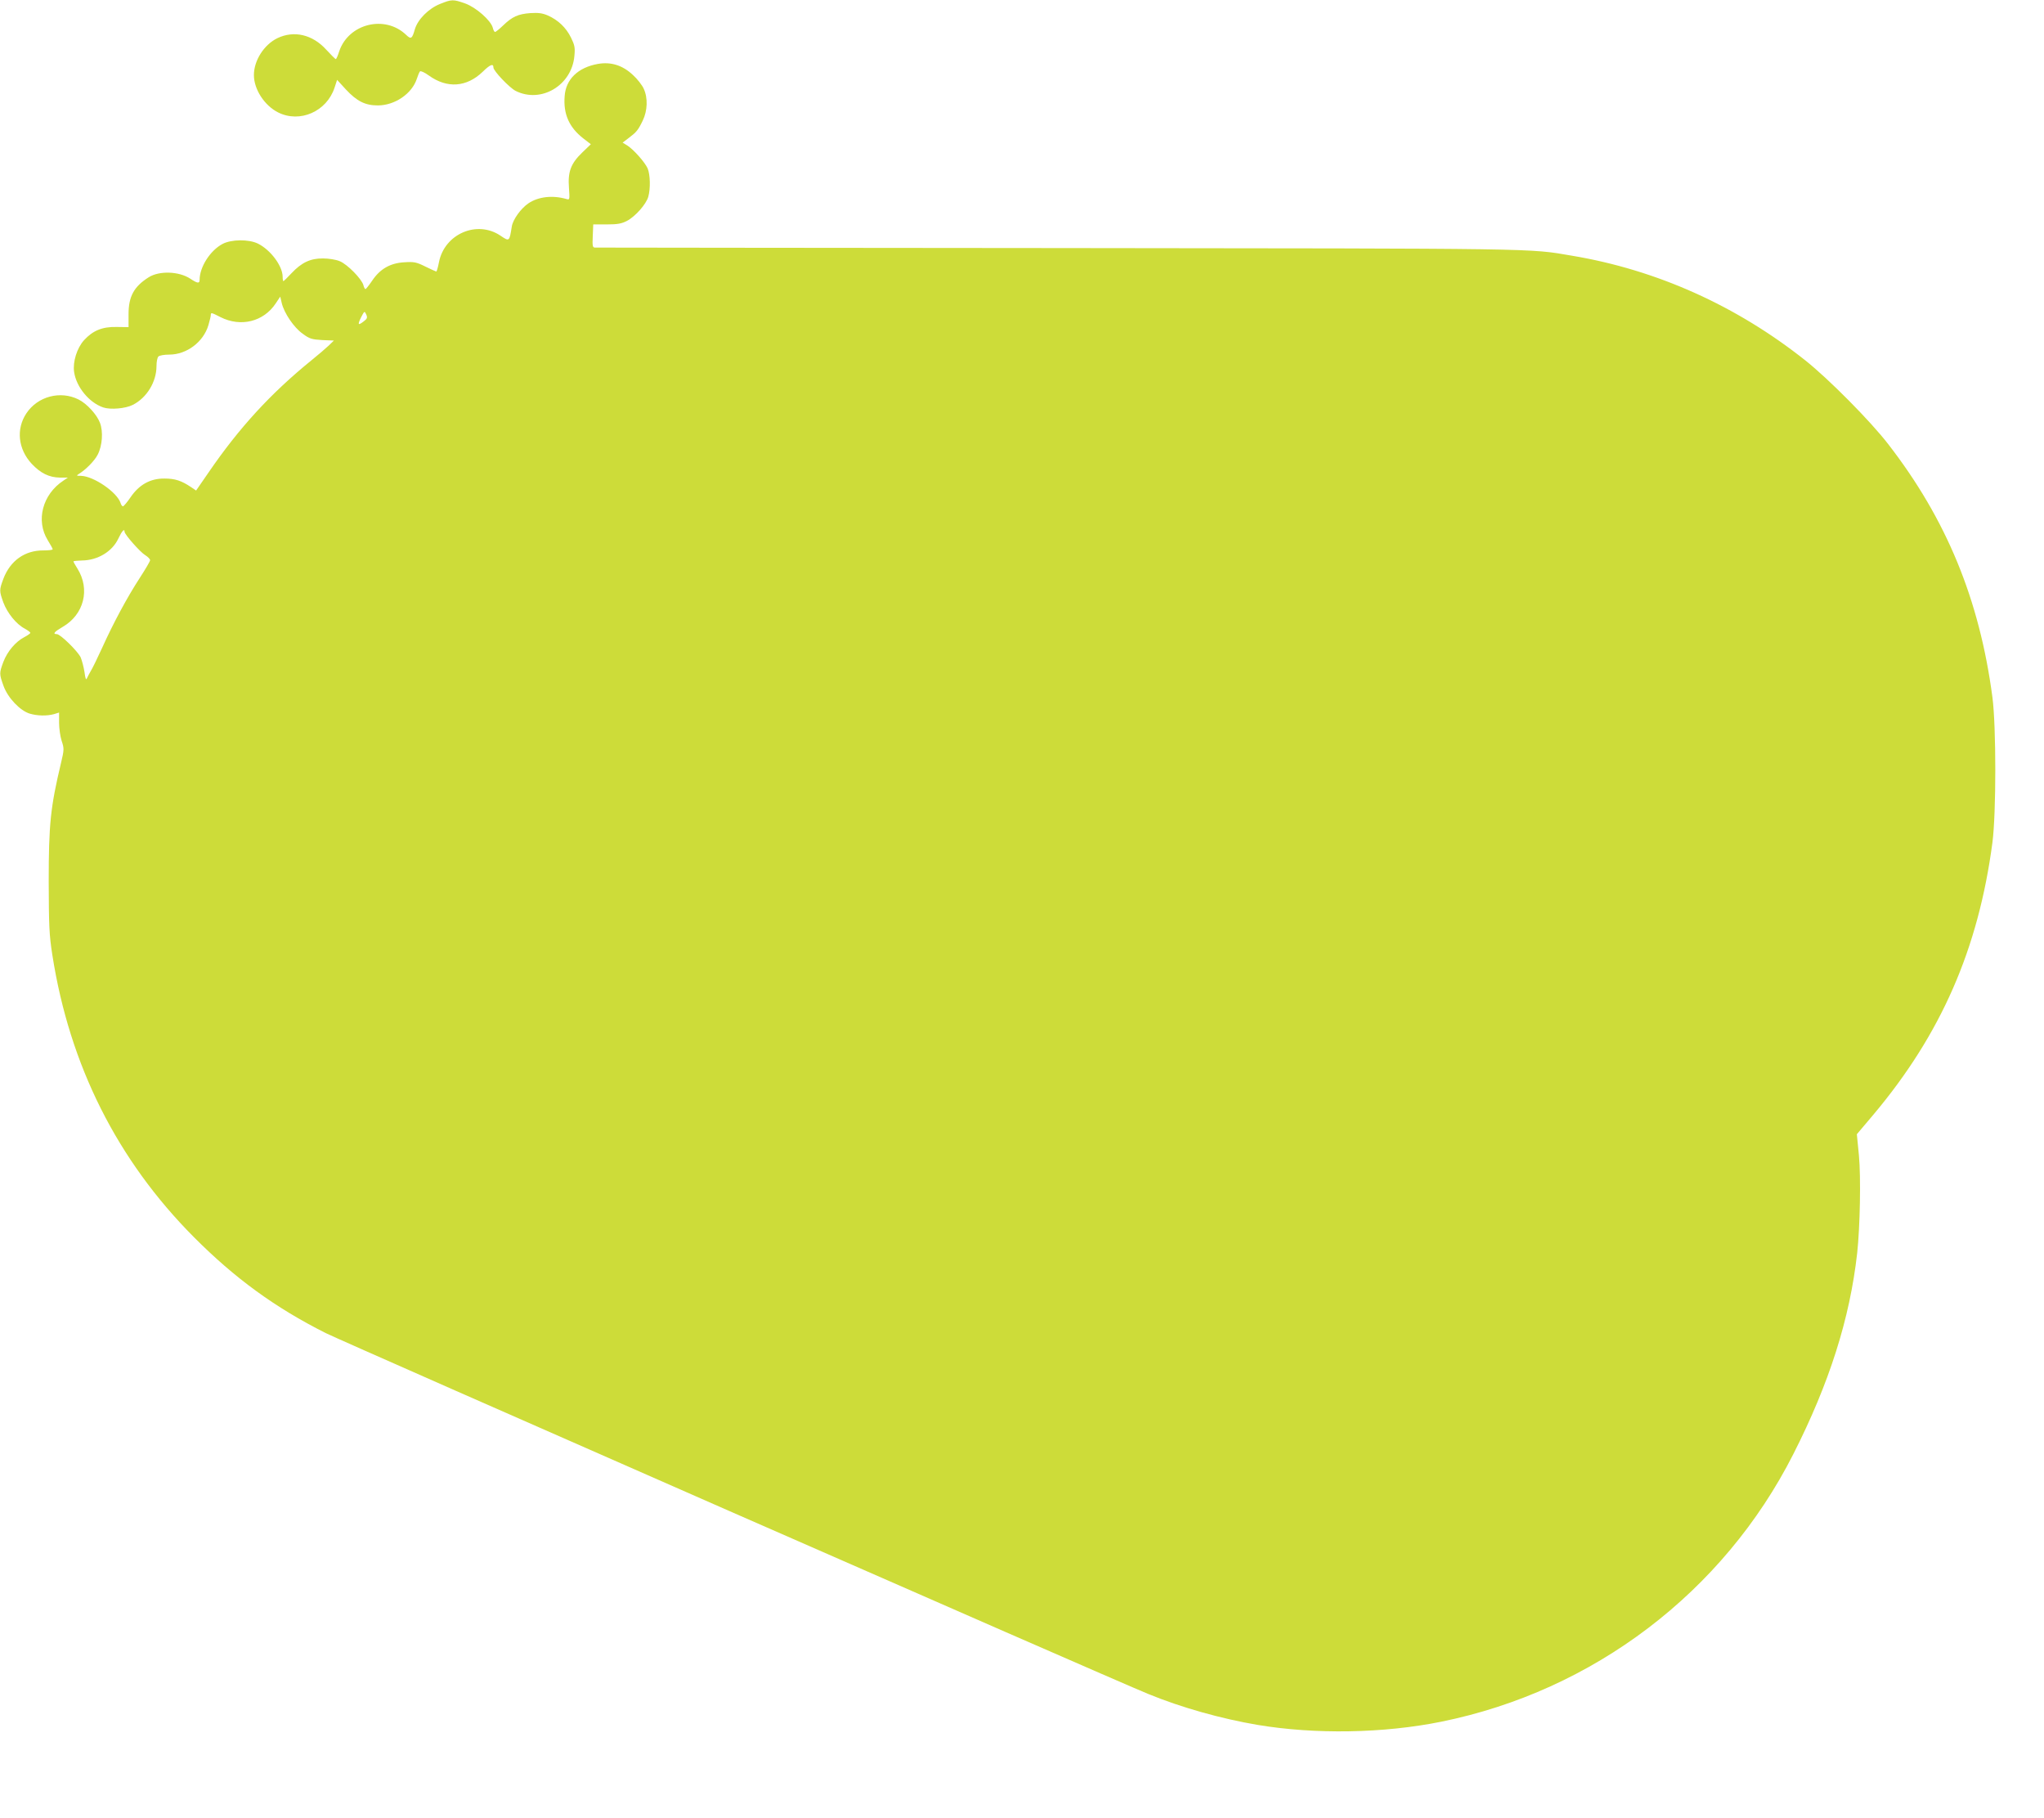<?xml version="1.0" standalone="no"?>
<!DOCTYPE svg PUBLIC "-//W3C//DTD SVG 20010904//EN"
 "http://www.w3.org/TR/2001/REC-SVG-20010904/DTD/svg10.dtd">
<svg version="1.0" xmlns="http://www.w3.org/2000/svg"
 width="1280pt" height="1138pt" viewBox="0 0 1280 1138"
 preserveAspectRatio="xMidYMid meet">
<g transform="translate(0,1138) scale(0.1,-0.1)"
fill="#cddc39" stroke="none">
<path d="M2755 11355 c-72 -29 -139 -97 -157 -158 -17 -60 -24 -65 -55 -35
-133 127 -361 70 -419 -104 -8 -26 -18 -48 -21 -48 -4 0 -30 27 -60 59 -86 95
-202 122 -306 72 -84 -41 -147 -140 -147 -231 0 -89 66 -191 152 -234 136 -68
304 6 353 155 l16 49 55 -60 c69 -74 121 -100 200 -100 107 0 214 74 244 166
7 22 16 43 20 47 4 5 30 -7 56 -26 114 -82 236 -73 336 23 48 47 68 54 68 27
0 -21 101 -127 139 -146 159 -80 352 34 368 219 5 51 2 67 -21 114 -31 63 -80
110 -145 139 -35 15 -59 18 -110 15 -77 -6 -113 -22 -171 -78 -23 -22 -45 -40
-50 -40 -4 0 -11 12 -14 26 -12 46 -104 127 -172 152 -76 27 -85 27 -159 -3z"/>
<path d="M3745 10980 c-125 -22 -202 -96 -209 -202 -9 -112 28 -195 116 -264
l48 -37 -53 -51 c-72 -69 -92 -121 -84 -222 5 -74 5 -76 -16 -70 -86 25 -176
15 -238 -27 -47 -32 -97 -101 -104 -145 -15 -95 -15 -95 -70 -58 -147 100
-351 12 -386 -165 -6 -32 -14 -59 -17 -59 -2 0 -33 14 -68 31 -56 28 -71 31
-132 27 -88 -5 -152 -41 -202 -116 -19 -28 -38 -51 -41 -52 -4 0 -10 11 -13
24 -10 39 -101 132 -149 151 -24 10 -69 17 -104 17 -79 1 -135 -26 -197 -92
-26 -28 -49 -50 -51 -50 -3 0 -5 12 -5 28 -1 68 -76 168 -155 207 -57 28 -166
27 -221 -2 -78 -41 -144 -145 -144 -225 0 -24 -13 -23 -58 7 -71 47 -195 51
-261 9 -92 -58 -126 -120 -126 -231 l0 -81 -75 1 c-90 2 -149 -23 -204 -83
-44 -49 -71 -135 -62 -198 13 -94 94 -193 183 -223 45 -15 139 -7 184 16 88
44 149 144 149 243 0 27 5 53 12 60 7 7 37 12 68 12 109 0 214 79 245 184 8
27 15 56 15 63 0 18 3 17 60 -12 128 -65 271 -29 347 86 l28 42 9 -39 c15 -64
76 -154 131 -193 43 -32 57 -36 122 -40 l74 -3 -33 -32 c-18 -17 -67 -59 -108
-92 -256 -208 -453 -423 -644 -702 l-78 -113 -31 21 c-61 41 -101 54 -167 54
-88 1 -159 -38 -213 -118 -21 -31 -43 -56 -47 -56 -5 0 -12 10 -15 21 -22 68
-169 168 -248 170 -29 0 -30 1 -13 12 44 27 99 83 118 121 29 56 35 145 14
199 -19 51 -82 120 -134 146 -114 57 -256 20 -327 -87 -65 -98 -52 -223 33
-315 56 -60 110 -86 177 -87 l50 0 -28 -19 c-131 -86 -174 -250 -98 -373 17
-27 31 -53 31 -57 0 -4 -26 -7 -58 -7 -116 1 -208 -64 -251 -178 -26 -70 -26
-75 0 -148 25 -66 80 -135 133 -163 20 -11 36 -23 36 -27 0 -4 -17 -16 -38
-27 -54 -28 -106 -89 -131 -155 -26 -70 -26 -75 1 -150 27 -75 104 -156 165
-174 48 -14 106 -15 151 -3 l32 10 0 -64 c0 -34 7 -85 16 -113 16 -48 16 -55
-4 -139 -66 -276 -77 -384 -77 -743 1 -277 3 -333 23 -460 108 -690 406 -1283
887 -1766 256 -257 507 -440 825 -600 112 -56 4896 -2155 5150 -2259 207 -85
456 -155 686 -194 360 -60 788 -53 1149 20 953 193 1767 811 2205 1675 226
445 354 849 400 1258 18 166 24 474 11 613 l-13 132 104 123 c423 503 657
1037 745 1703 24 185 24 725 0 910 -81 612 -288 1114 -653 1585 -111 144 -374
409 -519 524 -431 342 -929 566 -1460 655 -275 47 -170 45 -3210 48 -1589 1
-2898 3 -2908 3 -16 0 -18 8 -15 72 l3 73 85 0 c68 0 93 5 126 22 53 28 121
105 134 152 14 52 12 136 -4 176 -17 39 -89 120 -129 145 l-28 17 38 29 c49
37 59 49 88 109 30 62 33 142 6 200 -10 22 -40 61 -68 86 -64 60 -136 83 -218
69z m-1466 -1611 c-37 -29 -41 -23 -18 24 21 41 22 41 32 19 9 -20 7 -27 -14
-43z m-1499 -1318 c0 -17 99 -129 130 -147 16 -10 30 -24 30 -31 0 -7 -29 -56
-64 -110 -80 -123 -166 -283 -236 -438 -30 -66 -62 -131 -71 -145 -8 -14 -19
-34 -24 -45 -6 -15 -10 -7 -16 38 -5 32 -16 73 -24 92 -20 40 -127 145 -149
145 -28 0 -17 14 36 45 134 77 174 236 93 365 -14 22 -25 42 -25 45 0 3 24 5
53 6 99 1 190 56 228 137 22 47 39 66 39 43z"/>
</g>
</svg>
